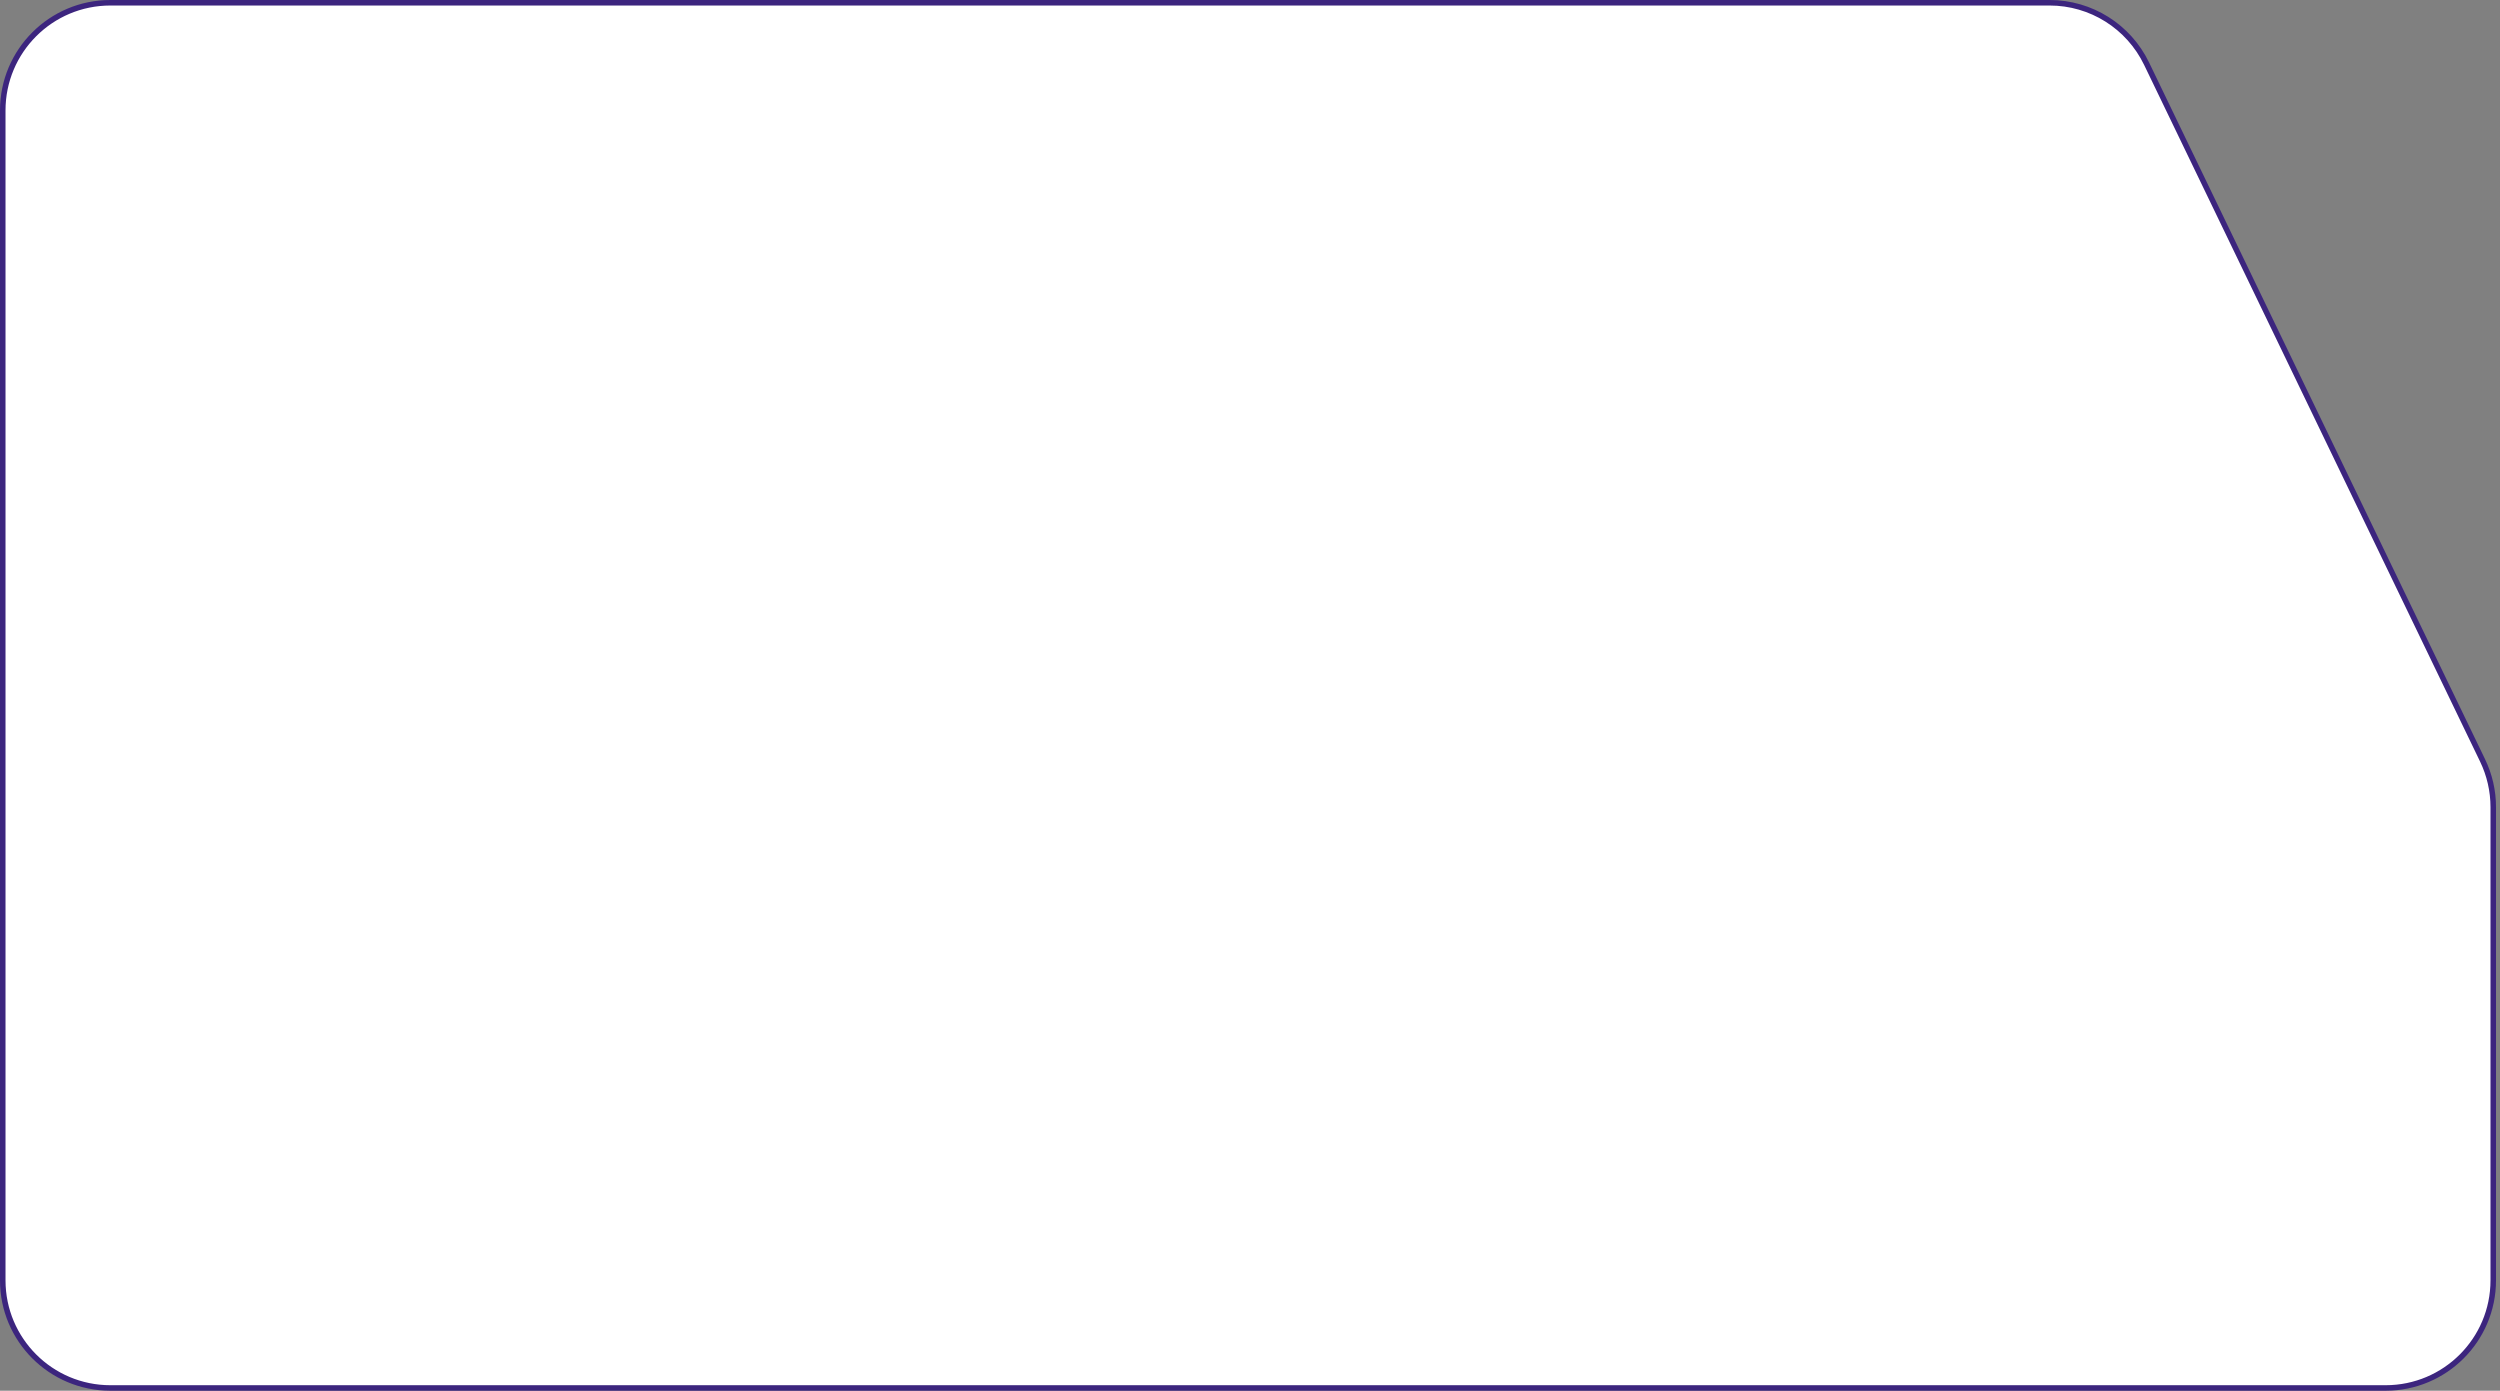 <svg width="453" height="252" viewBox="0 0 453 252" fill="none" xmlns="http://www.w3.org/2000/svg">
<rect x="0" y="0" width="453" height="252" fill="#808080" stroke="none"/>
<path d="M0.5 20C0.5 9.23 9.23 0.5 20 0.5H371.392C378.879 0.5 385.705 4.786 388.957 11.53L417.664 71.058L449.841 137.783C451.115 140.425 451.777 143.32 451.777 146.253V232C451.777 242.77 443.046 251.5 432.277 251.5H20C9.23 251.5 0.5 242.77 0.5 232V20Z" fill="white" stroke="#3C257E"/>
</svg>
